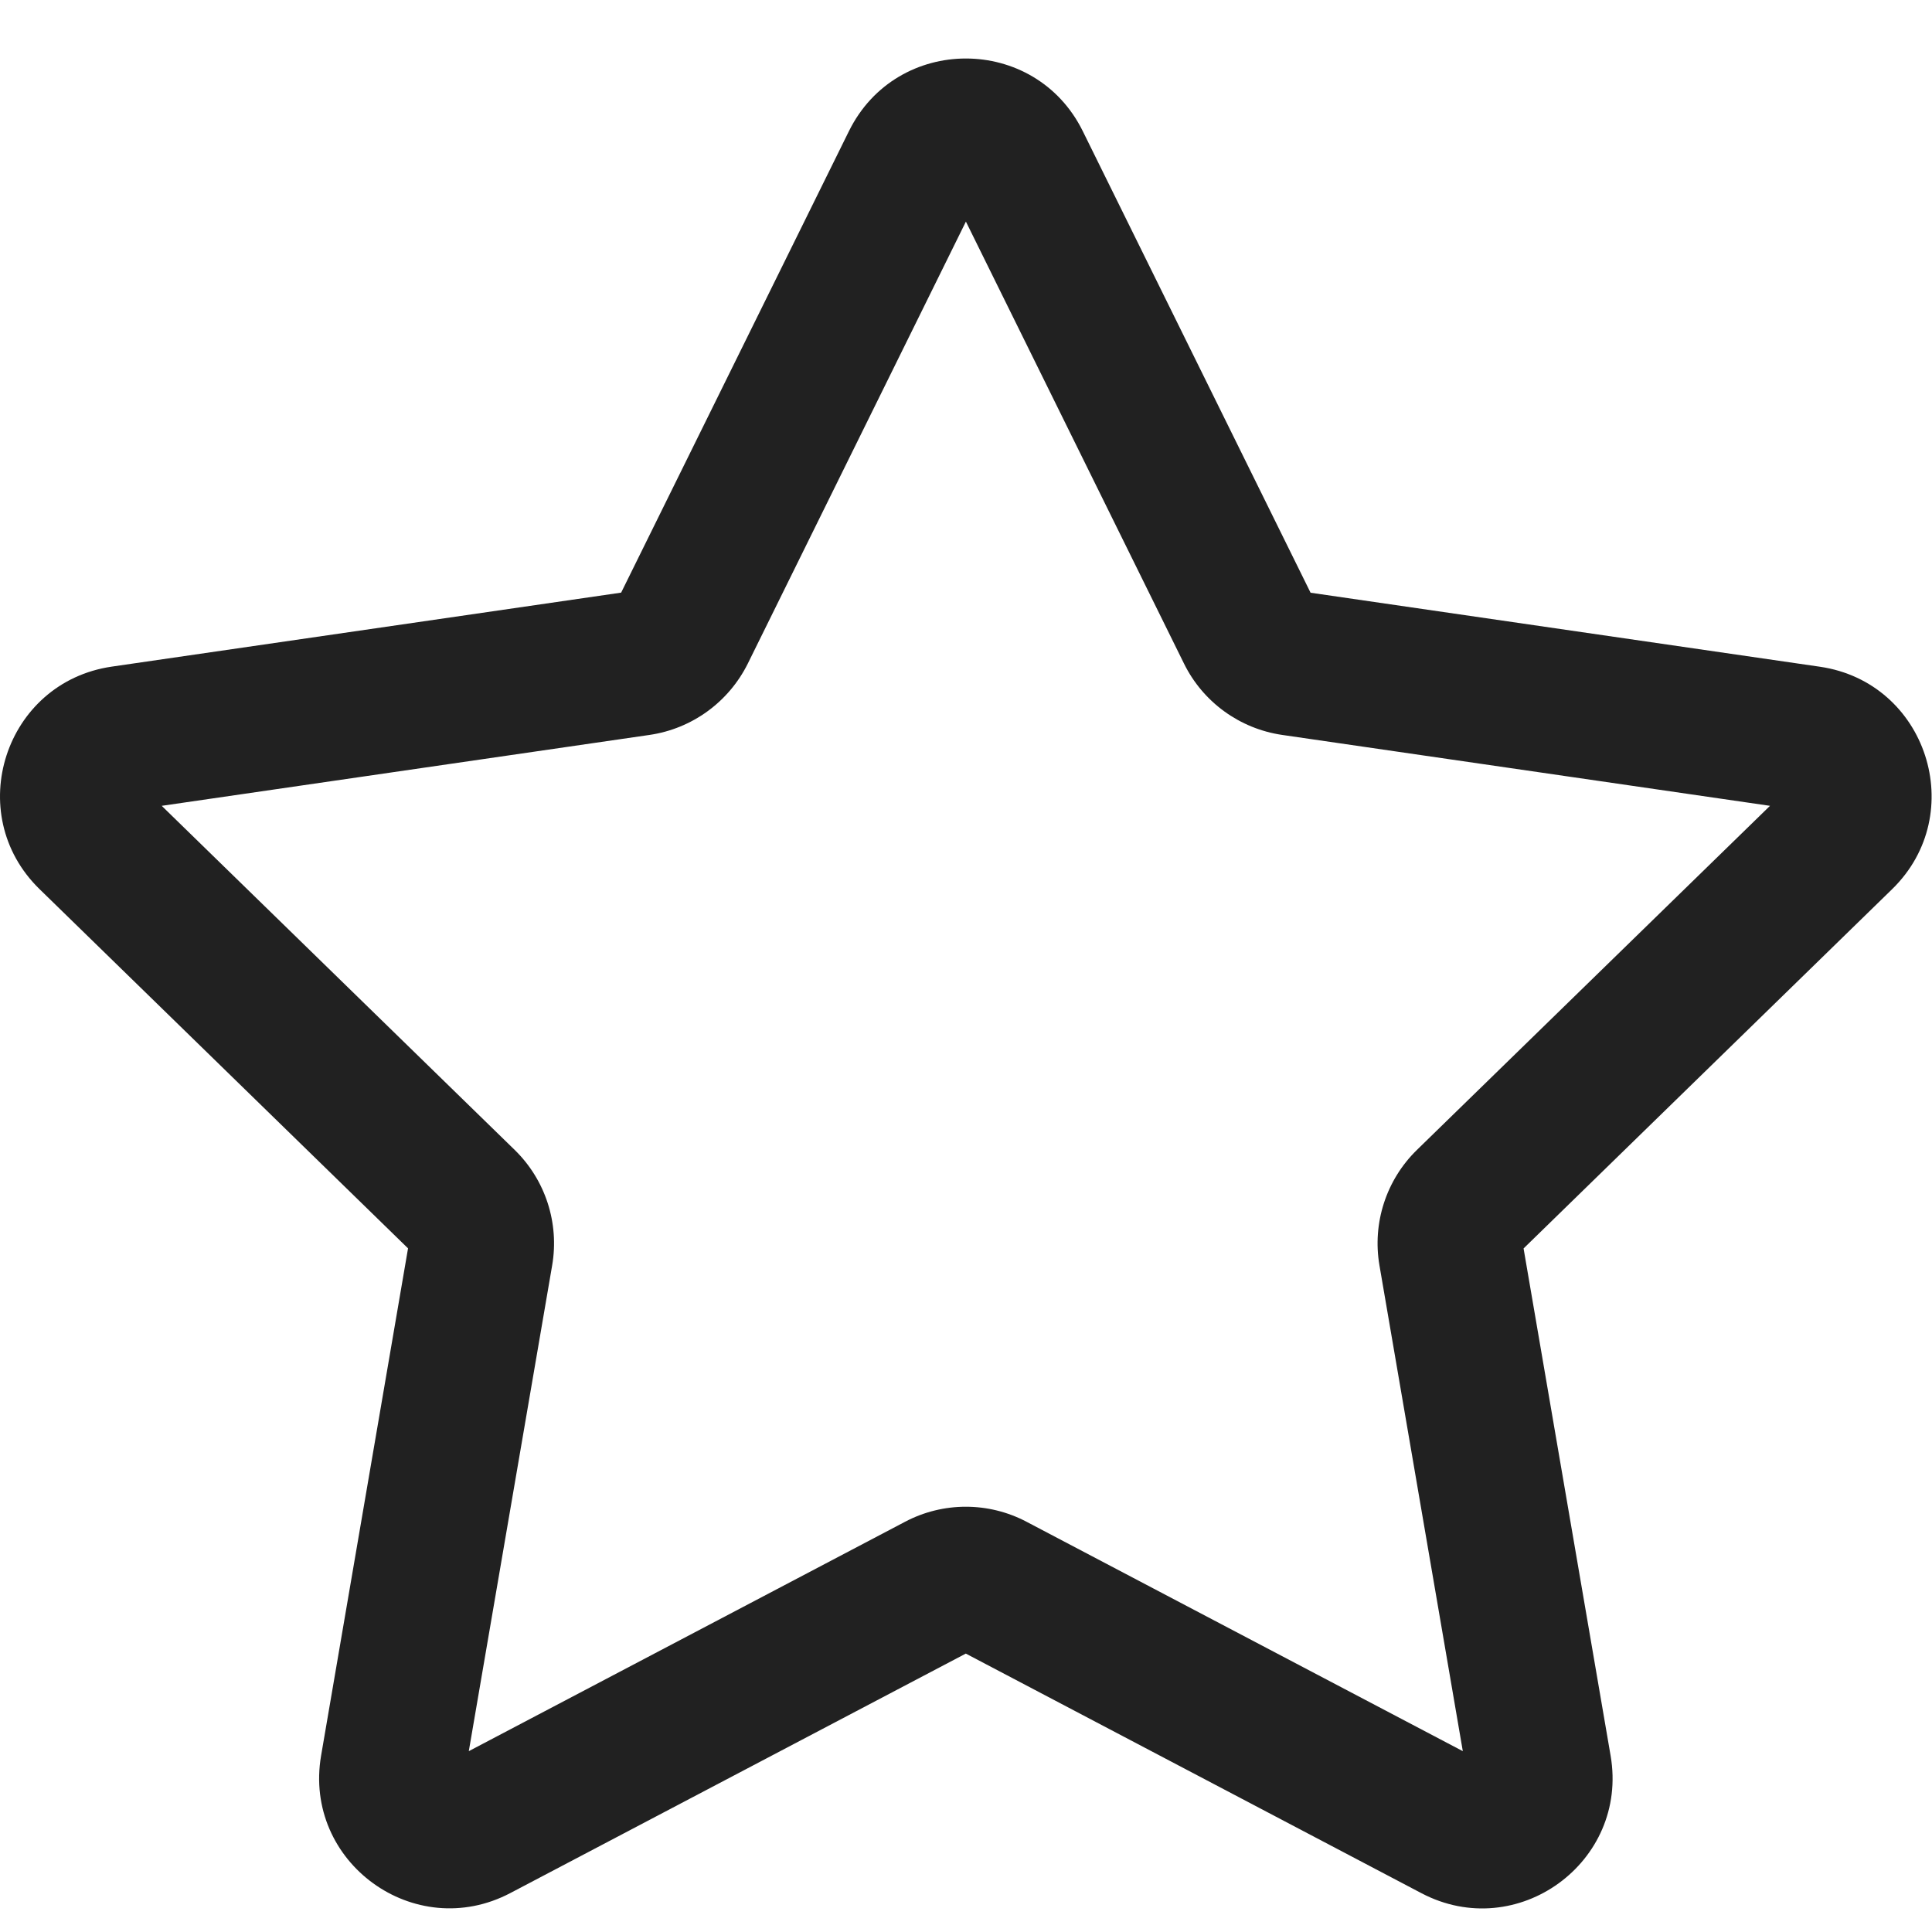<?xml version="1.0" encoding="UTF-8" standalone="no"?>
<svg
   width="35"
   height="35"
   enable-background="new"
   version="1.1"
   viewBox="0 0 9.26 9.26"
   id="svg3"
   sodipodi:docname="star.svg"
   inkscape:version="1.1.1 (3bf5ae0d25, 2021-09-20)"
   xmlns:inkscape="http://www.inkscape.org/namespaces/inkscape"
   xmlns:sodipodi="http://sodipodi.sourceforge.net/DTD/sodipodi-0.dtd"
   xmlns="http://www.w3.org/2000/svg"
   xmlns:svg="http://www.w3.org/2000/svg"
   xmlns:rdf="http://www.w3.org/1999/02/22-rdf-syntax-ns#"
   xmlns:cc="http://creativecommons.org/ns#"
   xmlns:dc="http://purl.org/dc/elements/1.1/">
  <defs
     id="defs7" />
  <sodipodi:namedview
     pagecolor="#ffffff"
     bordercolor="#666666"
     borderopacity="1"
     objecttolerance="10"
     gridtolerance="10"
     guidetolerance="10"
     inkscape:pageopacity="0"
     inkscape:pageshadow="2"
     inkscape:window-width="1541"
     inkscape:window-height="850"
     id="namedview5"
     showgrid="false"
     inkscape:zoom="4.72"
     inkscape:cx="23.411017"
     inkscape:cy="25"
     inkscape:window-x="221"
     inkscape:window-y="80"
     inkscape:window-maximized="0"
     inkscape:current-layer="svg3"
     inkscape:pagecheckerboard="0" />
  <g
     style="fill:none;stroke-width:0.571"
     id="g830"
     transform="matrix(0.463,0,0,0.463,-0.926,-0.808)">
    <path
       id="path819"
       d="m 10.788,3.103 c 0.495,-1.003 1.926,-1.003 2.421,0 l 2.358,4.778 5.272,0.766 c 1.107,0.161 1.549,1.522 0.748,2.303 l -3.815,3.719 0.901,5.251 c 0.189,1.103 -0.968,1.944 -1.959,1.423 L 11.998,18.863 7.283,21.342 C 6.292,21.863 5.135,21.022 5.324,19.919 L 6.224,14.668 2.409,10.949 C 1.608,10.168 2.05,8.807 3.157,8.646 L 8.43,7.88 Z m 1.211,0.936 -2.258,4.576 C 9.543,9.013 9.163,9.289 8.724,9.353 l -5.05,0.734 3.654,3.562 c 0.318,0.31 0.463,0.757 0.388,1.195 l -0.863,5.029 4.517,-2.375 c 0.393,-0.207 0.863,-0.207 1.256,0 l 4.517,2.375 -0.863,-5.029 c -0.075,-0.438 0.07,-0.885 0.388,-1.195 L 20.323,10.087 15.273,9.353 C 14.834,9.289 14.453,9.013 14.257,8.615 Z"
       inkscape:connector-curvature="0"
       style="fill:#212121;stroke-width:0.571" />
  </g>
</svg>
